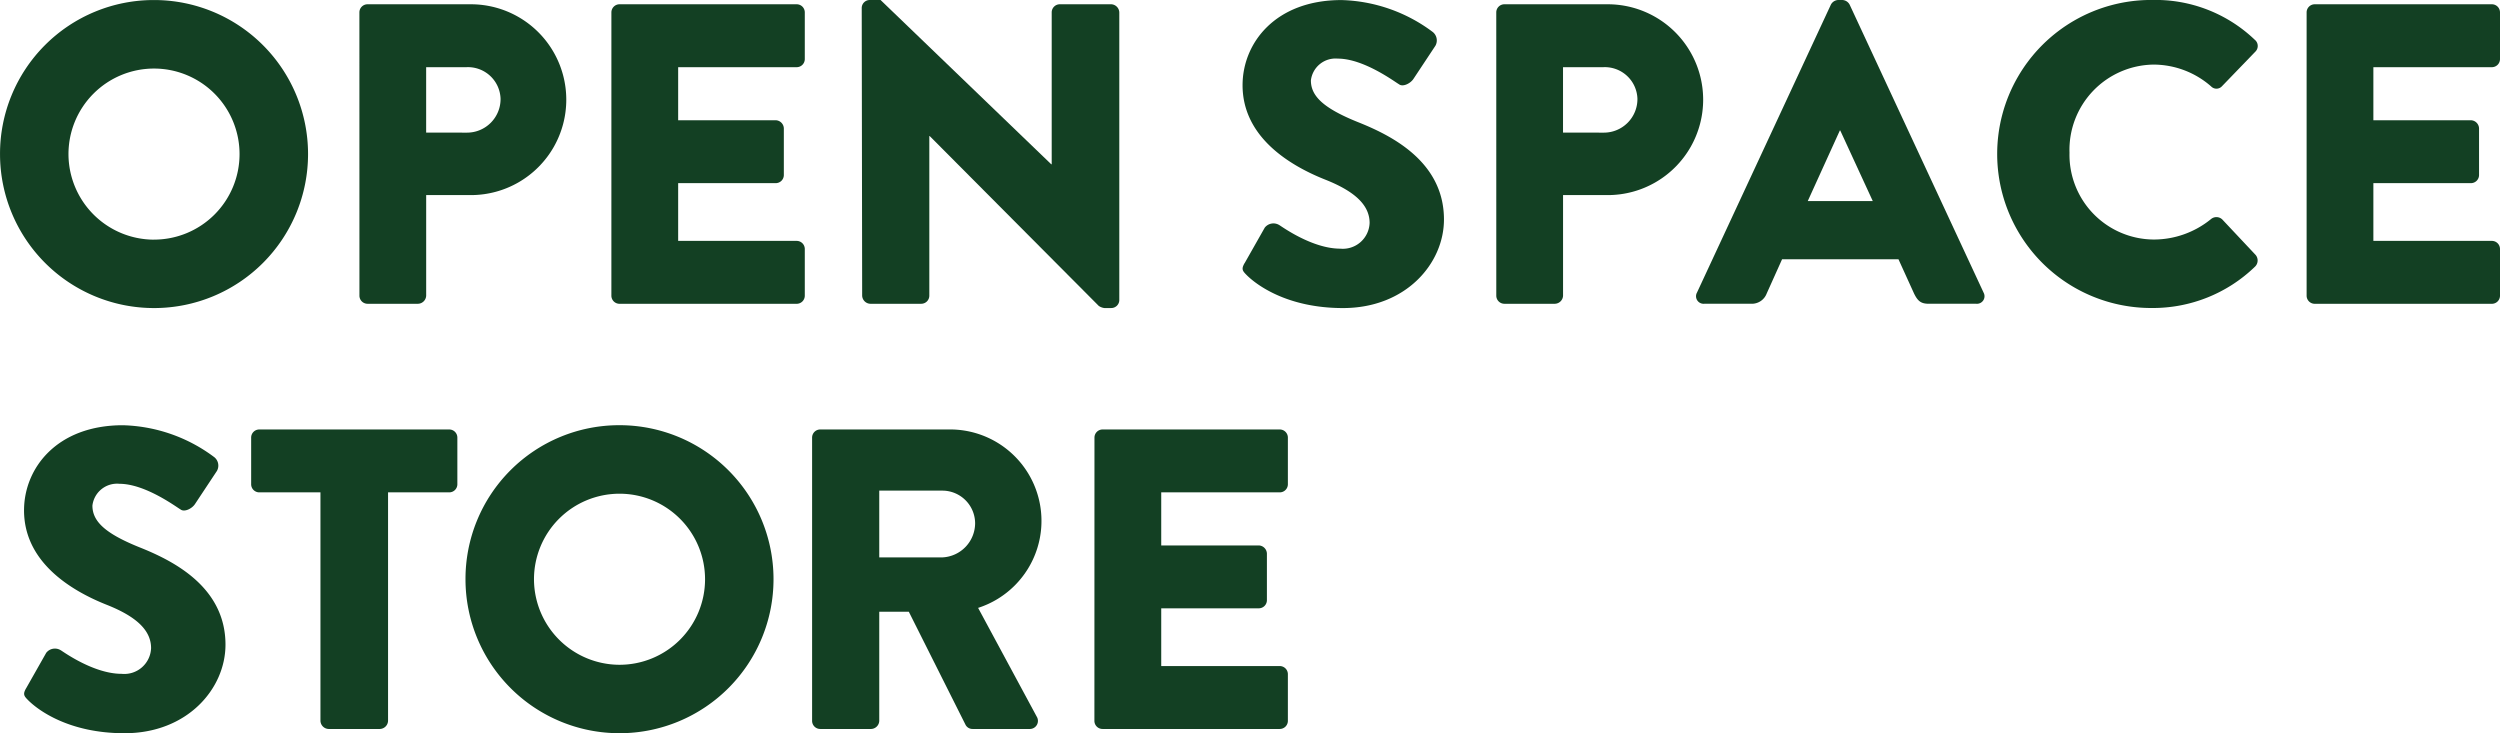 <?xml version="1.0" encoding="UTF-8"?> <svg xmlns="http://www.w3.org/2000/svg" width="198.75" height="58.291" viewBox="0 0 198.75 58.291"><g transform="translate(12304.514 2159.805)"><path d="M172.7,7.35a12.244,12.244,0,1,1-12.212,12.279A12.222,12.222,0,0,1,172.7,7.35m0,19.047a6.8,6.8,0,1,0-6.77-6.768A6.814,6.814,0,0,0,172.7,26.4" transform="translate(-12465 -2167.152)" fill="#134023"></path><path d="M173.612,8.152a.646.646,0,0,1,.646-.647h8.2a7.585,7.585,0,1,1,.033,15.17h-3.57v7.993a.669.669,0,0,1-.646.647h-4.014a.645.645,0,0,1-.646-.647Zm8.537,9.558a2.67,2.67,0,0,0,2.686-2.686,2.594,2.594,0,0,0-2.686-2.519h-3.23v5.2Z" transform="translate(-12449.554 -2166.97)" fill="#134023"></path><path d="M182.816,8.152a.646.646,0,0,1,.647-.647h14.082a.646.646,0,0,1,.646.647v3.707a.646.646,0,0,1-.646.647h-9.421v4.219h7.754a.667.667,0,0,1,.647.647v3.707a.645.645,0,0,1-.647.646h-7.754v4.591h9.421a.646.646,0,0,1,.646.647v3.707a.646.646,0,0,1-.646.647H183.462a.646.646,0,0,1-.647-.647Z" transform="translate(-12438.724 -2166.97)" fill="#134023"></path><path d="M191.958,7.961a.64.64,0,0,1,.647-.612h.851l13.57,13.061h.035V8.335a.646.646,0,0,1,.646-.647h4.081a.67.67,0,0,1,.647.647V31.226a.64.64,0,0,1-.647.612h-.544a1,1,0,0,1-.442-.17l-13.437-13.5h-.033V30.852a.646.646,0,0,1-.646.647h-4.047a.669.669,0,0,1-.646-.647Z" transform="translate(-12427.965 -2167.154)" fill="#134023"></path><path d="M206.035,28.268l1.6-2.823a.88.88,0,0,1,1.158-.2c.135.07,2.584,1.872,4.83,1.872a2.132,2.132,0,0,0,2.347-2.042c0-1.428-1.191-2.516-3.5-3.435-2.926-1.156-6.6-3.435-6.6-7.516,0-3.367,2.619-6.77,7.856-6.77A12.642,12.642,0,0,1,221,9.9a.86.86,0,0,1,.2,1.088l-1.735,2.619c-.237.374-.851.681-1.156.442-.307-.17-2.788-2.04-4.865-2.04a1.972,1.972,0,0,0-2.142,1.735c0,1.258,1.021,2.212,3.707,3.3,2.654,1.054,6.872,3.128,6.872,7.754,0,3.5-3.028,7.042-8.028,7.042-4.421,0-6.87-1.837-7.654-2.619-.34-.342-.442-.477-.17-.953" transform="translate(-12411.6 -2167.154)" fill="#134023"></path><path d="M215.132,8.152a.646.646,0,0,1,.647-.647h8.2a7.585,7.585,0,1,1,.033,15.17h-3.57v7.993a.669.669,0,0,1-.647.647h-4.014a.645.645,0,0,1-.647-.647Zm8.537,9.558a2.67,2.67,0,0,0,2.686-2.686,2.594,2.594,0,0,0-2.686-2.519h-3.23v5.2Z" transform="translate(-12400.693 -2166.97)" fill="#134023"></path><path d="M222.5,30.614,233.145,7.723a.689.689,0,0,1,.577-.374h.342a.689.689,0,0,1,.577.374l10.647,22.891a.6.6,0,0,1-.579.884h-3.775c-.612,0-.884-.2-1.191-.849l-1.223-2.688h-9.253l-1.223,2.721a1.265,1.265,0,0,1-1.226.816h-3.742a.6.6,0,0,1-.577-.884m13.979-7.279-2.586-5.612h-.033l-2.551,5.612Z" transform="translate(-12392.106 -2167.154)" fill="#134023"></path><path d="M245.693,7.349a11.418,11.418,0,0,1,8.23,3.163.633.633,0,0,1,.035.953L251.3,14.219a.591.591,0,0,1-.849,0,6.961,6.961,0,0,0-4.593-1.735,6.776,6.776,0,0,0-6.665,7.007,6.736,6.736,0,0,0,6.7,6.9,7.19,7.19,0,0,0,4.558-1.633.674.674,0,0,1,.884.035l2.653,2.823a.683.683,0,0,1-.035.919,11.675,11.675,0,0,1-8.265,3.3,12.244,12.244,0,1,1,0-24.489" transform="translate(-12379.181 -2167.154)" fill="#134023"></path><path d="M244.728,8.152a.646.646,0,0,1,.646-.647h14.082a.646.646,0,0,1,.646.647v3.707a.646.646,0,0,1-.646.647h-9.421v4.219h7.754a.669.669,0,0,1,.647.647v3.707a.646.646,0,0,1-.647.646h-7.754v4.591h9.421a.646.646,0,0,1,.646.647v3.707a.646.646,0,0,1-.646.647H245.374a.646.646,0,0,1-.646-.647Z" transform="translate(-12365.866 -2166.97)" fill="#134023"></path><g transform="translate(-12302.608 -2126.004)"><path d="M161.531,47.338l1.6-2.823a.88.88,0,0,1,1.158-.2c.135.07,2.584,1.872,4.83,1.872a2.132,2.132,0,0,0,2.347-2.042c0-1.428-1.191-2.516-3.5-3.435-2.926-1.156-6.6-3.435-6.6-7.516,0-3.367,2.619-6.77,7.856-6.77A12.642,12.642,0,0,1,176.5,28.97a.86.86,0,0,1,.2,1.088l-1.735,2.619c-.237.374-.851.681-1.156.442-.307-.17-2.788-2.04-4.865-2.04a1.972,1.972,0,0,0-2.142,1.735c0,1.258,1.021,2.212,3.707,3.3,2.653,1.054,6.872,3.128,6.872,7.754,0,3.5-3.028,7.042-8.028,7.042-4.421,0-6.87-1.837-7.654-2.619-.34-.342-.442-.477-.17-.953" transform="translate(-161.361 -26.419)" fill="#134023"></path><path d="M175.168,31.576h-4.863a.646.646,0,0,1-.646-.646V27.222a.646.646,0,0,1,.646-.646h15.1a.646.646,0,0,1,.647.646V30.93a.646.646,0,0,1-.647.646h-4.863V49.739a.67.67,0,0,1-.646.647h-4.081a.67.67,0,0,1-.647-.647Z" transform="translate(-151.598 -26.234)" fill="#134023"></path><path d="M189.7,26.42A12.244,12.244,0,1,1,177.487,38.7,12.221,12.221,0,0,1,189.7,26.42m0,19.047a6.8,6.8,0,1,0-6.768-6.77,6.815,6.815,0,0,0,6.768,6.77" transform="translate(-142.386 -26.418)" fill="#134023"></path><path d="M190.145,27.222a.646.646,0,0,1,.646-.646h10.17a7.268,7.268,0,0,1,2.381,14.184L208,49.4a.644.644,0,0,1-.579.986H202.9a.624.624,0,0,1-.544-.307l-4.523-9.014h-2.349v8.674a.668.668,0,0,1-.644.647h-4.049a.646.646,0,0,1-.646-.647Zm10.374,9.523a2.728,2.728,0,0,0,2.586-2.721,2.607,2.607,0,0,0-2.586-2.586h-5.035v5.307Z" transform="translate(-127.489 -26.234)" fill="#134023"></path><path d="M200.458,27.222a.646.646,0,0,1,.647-.646h14.082a.646.646,0,0,1,.647.646V30.93a.646.646,0,0,1-.647.646h-9.421v4.219h7.754a.669.669,0,0,1,.647.646v3.707a.646.646,0,0,1-.647.646h-7.754v4.591h9.421a.646.646,0,0,1,.647.647v3.707a.646.646,0,0,1-.647.647H201.1a.646.646,0,0,1-.647-.647Z" transform="translate(-115.354 -26.234)" fill="#134023"></path></g></g></svg> 